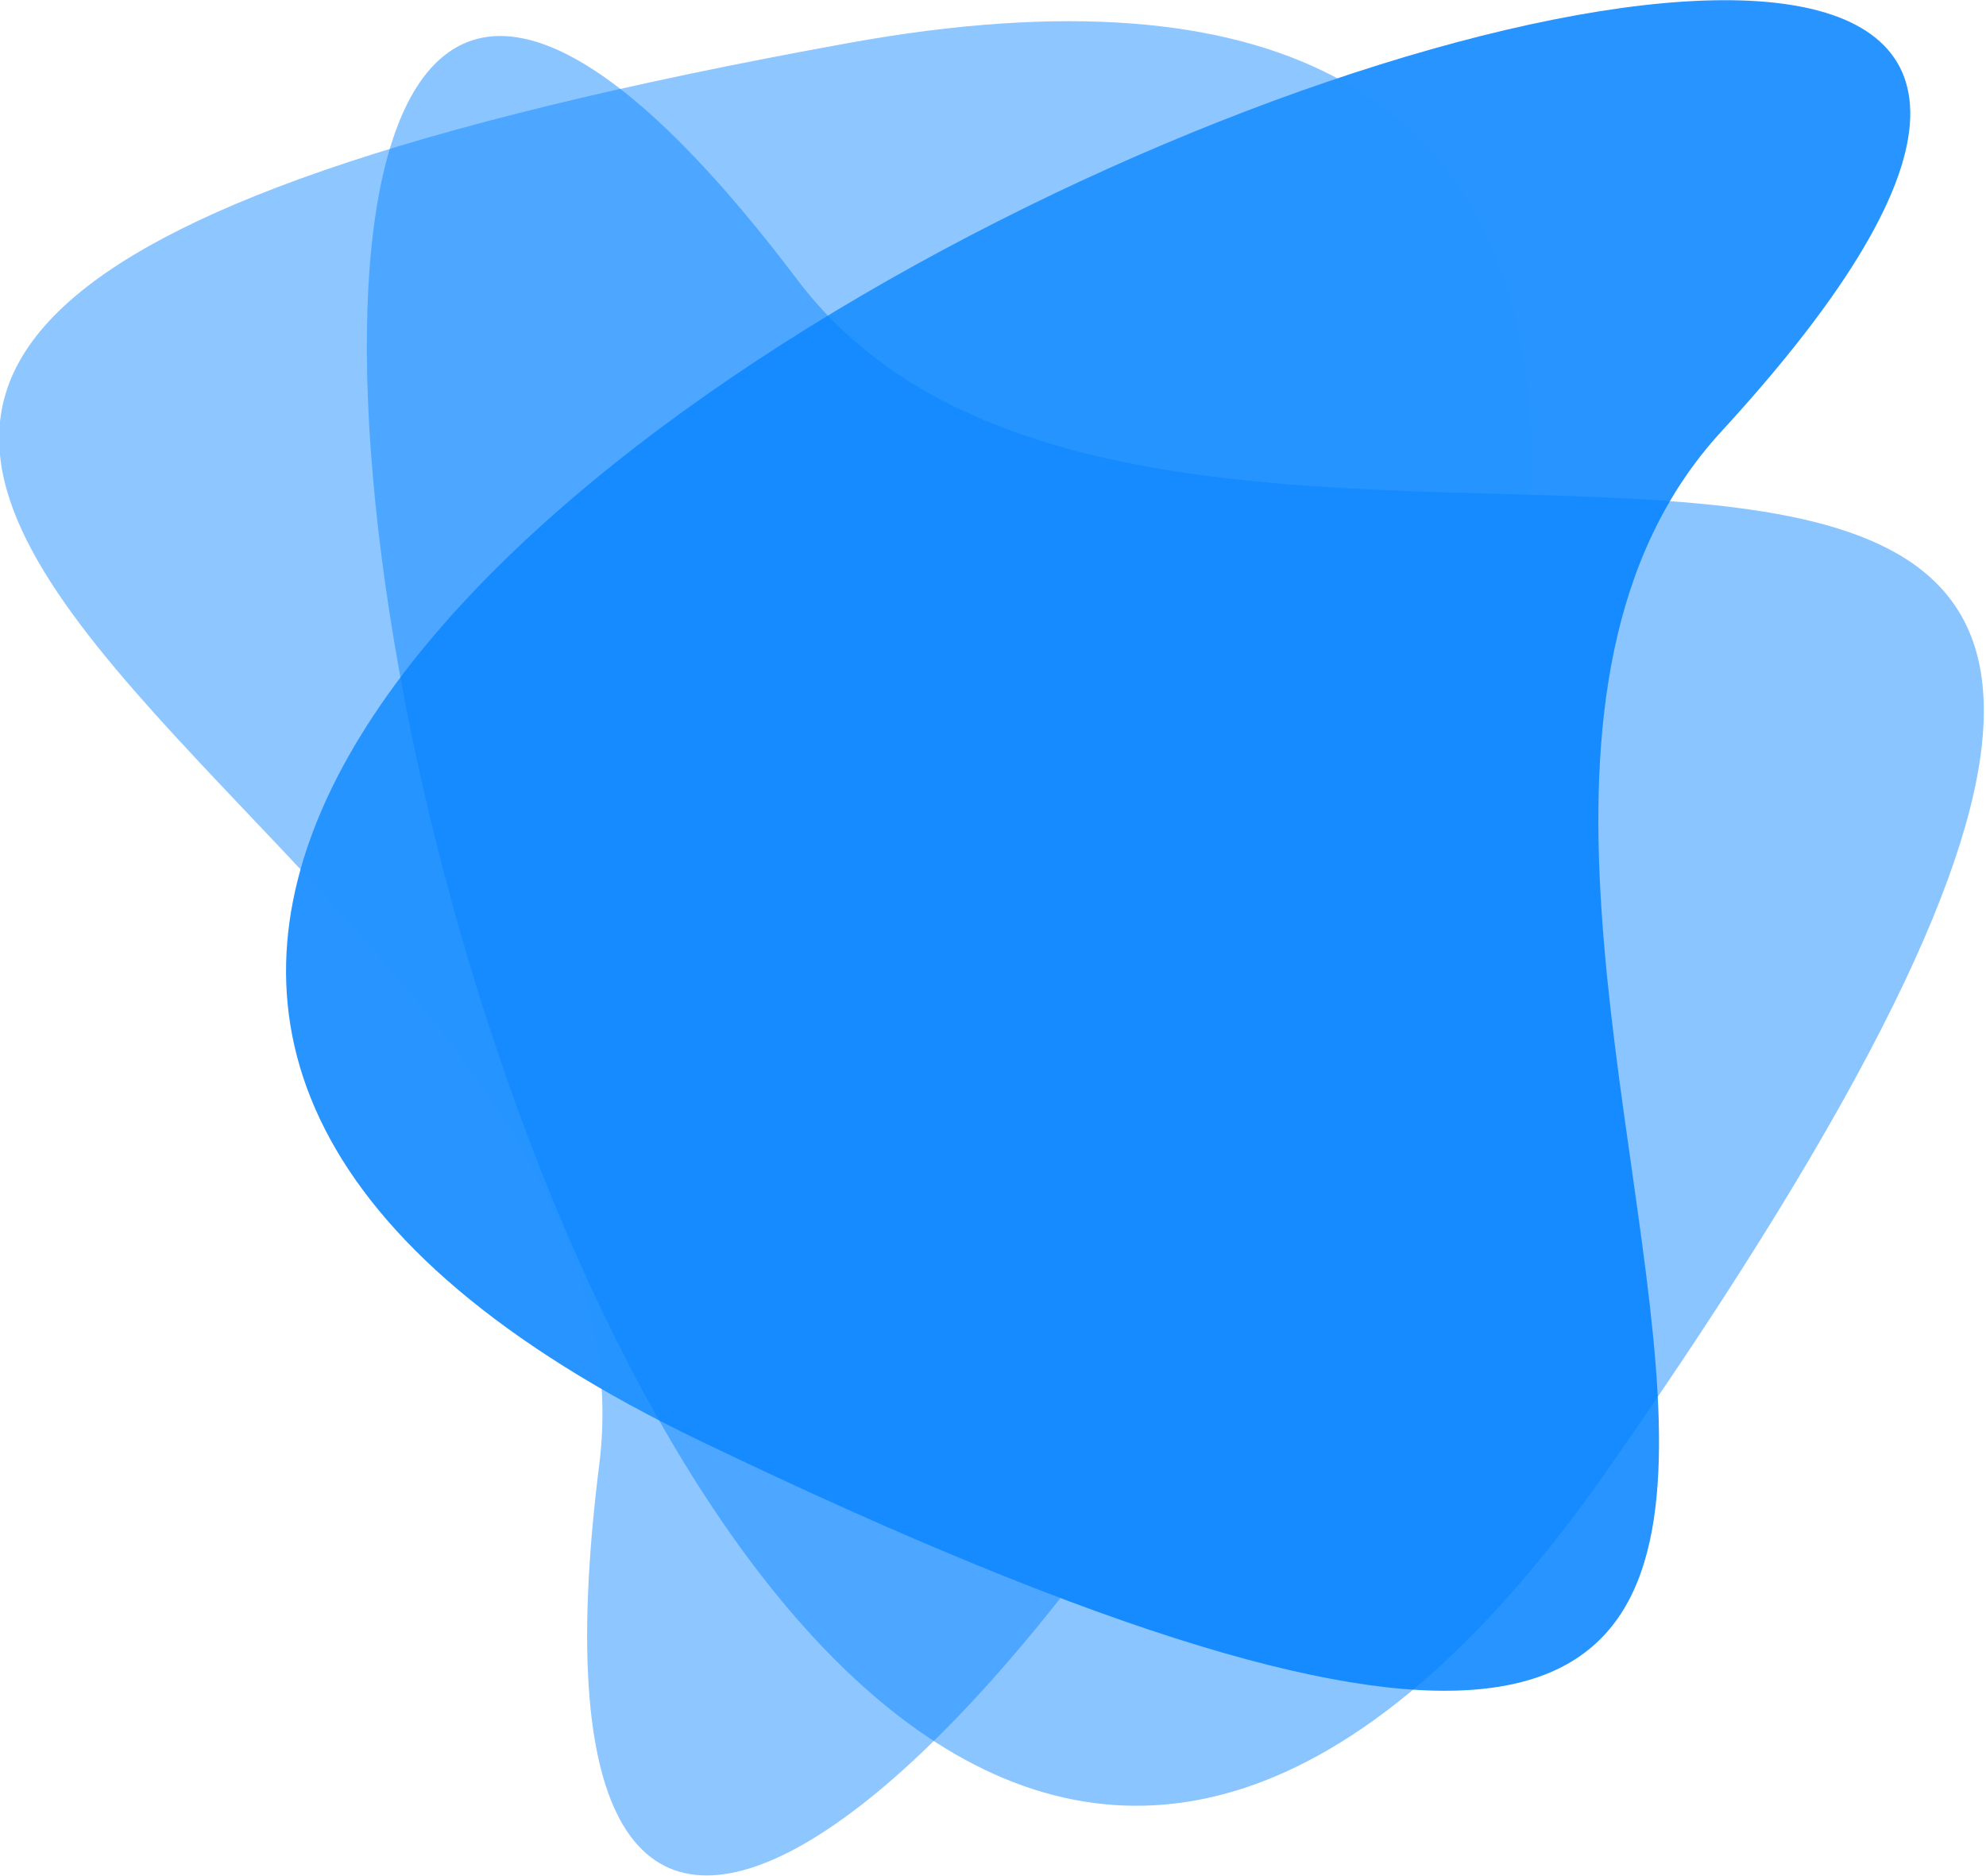 <?xml version="1.0" encoding="UTF-8" standalone="no"?>
<!DOCTYPE svg PUBLIC "-//W3C//DTD SVG 1.1//EN" "http://www.w3.org/Graphics/SVG/1.1/DTD/svg11.dtd">
<svg width="100%" height="100%" viewBox="0 0 862 814" version="1.1" xmlns="http://www.w3.org/2000/svg" xmlns:xlink="http://www.w3.org/1999/xlink" xml:space="preserve" xmlns:serif="http://www.serif.com/" style="fill-rule:evenodd;clip-rule:evenodd;stroke-linejoin:round;stroke-miterlimit:2;">
    <g transform="matrix(1,0,0,1,-169.221,-515.797)">
        <g transform="matrix(6.742,0,0,6.742,0,-1070.06)">
            <g transform="matrix(1.357,0,0,1.357,-237.451,224.881)">
                <path d="M221.908,77.088C225.915,45.235 148.319,25.147 233.685,9.668C316.859,-5.443 212.768,149.786 221.908,77.088Z" style="fill:rgb(77,166,255);fill-opacity:0.63;fill-rule:nonzero;"/>
                <path d="M275.143,28.085C253.506,51.619 305.003,113.608 226.694,75.961C150.371,39.266 324.5,-25.622 275.143,28.085Z" style="fill:rgb(38,147,255);fill-opacity:0.99;fill-rule:nonzero;"/>
                <path d="M231.304,20.889C250.604,46.422 319.79,5.643 269.792,77.262C221.068,147.022 187.289,-37.362 231.304,20.889Z" style="fill:rgb(0,128,255);fill-opacity:0.46;fill-rule:nonzero;"/>
            </g>
        </g>
    </g>
</svg>
